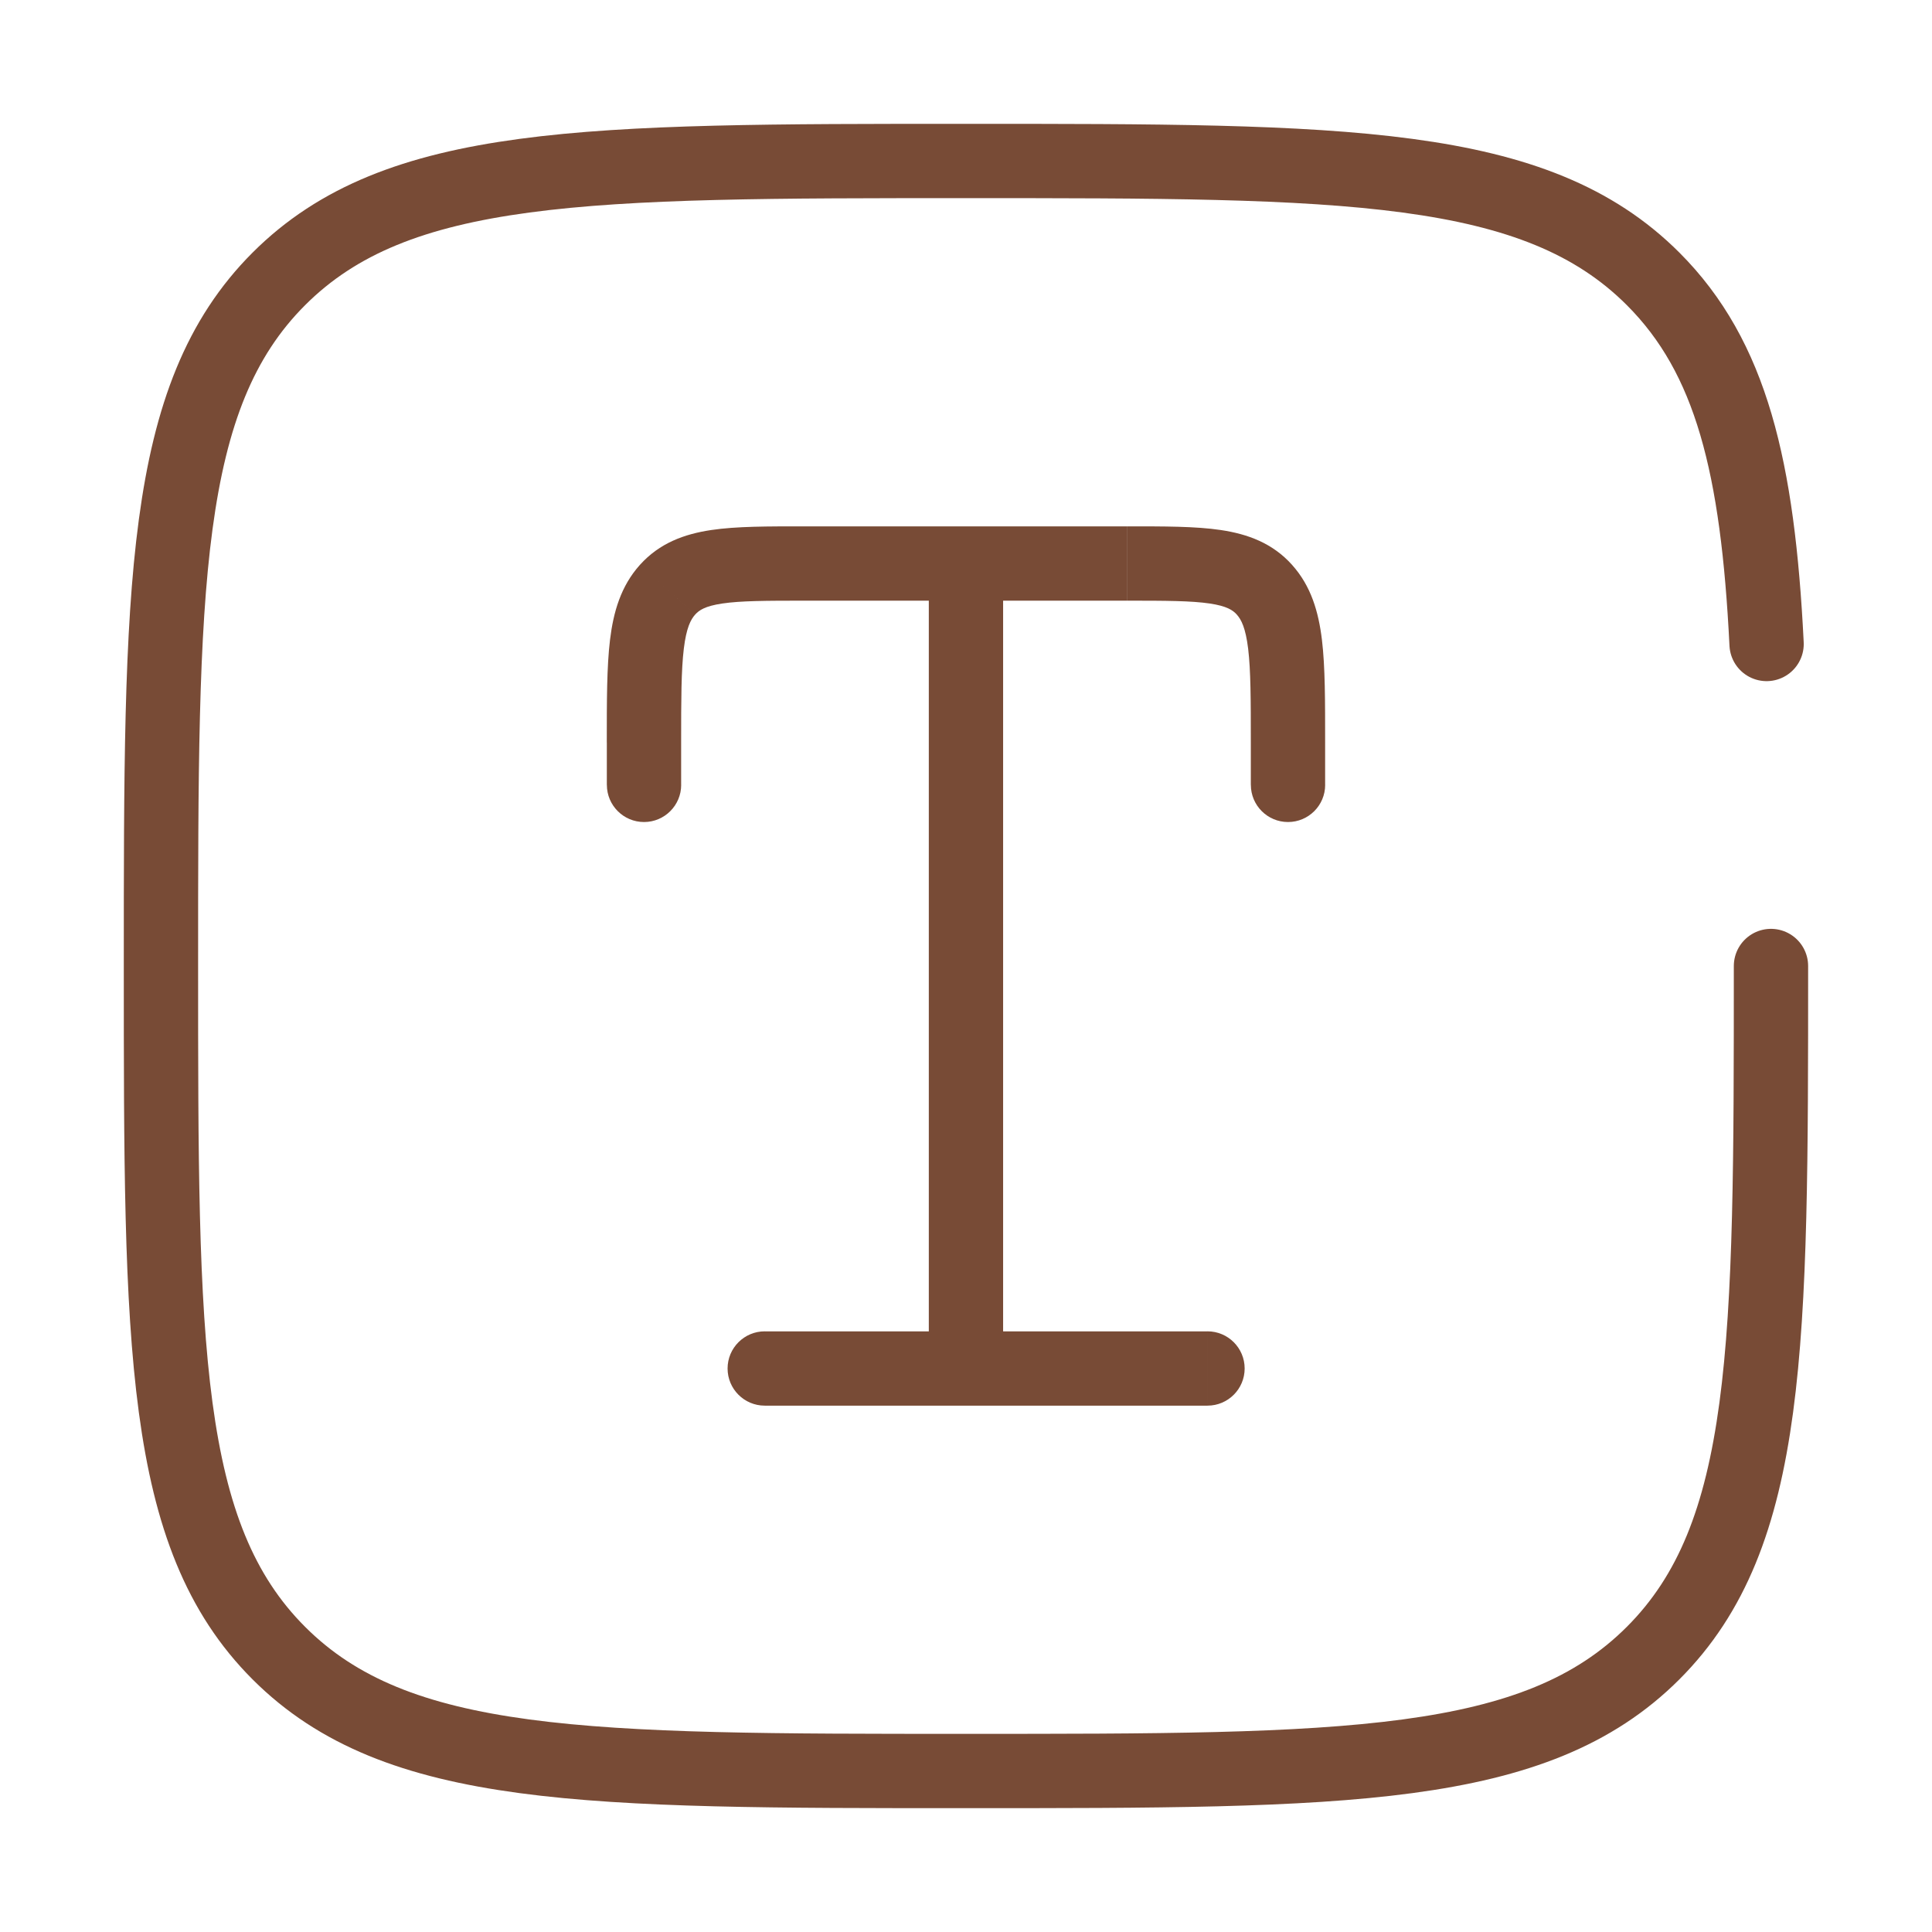 <svg fill="none" height="52" width="52" xmlns="http://www.w3.org/2000/svg"><path d="M25 36.833c0 .552.448 1 1 1s1-.448 1-1h-2Zm8.667-15.708c0 .552.448 1 1 1 .552 0 1-.448 1-1h-2Zm-17.333 0c0 .552.448 1 1 1s1-.448 1-1h-2Zm17.699-5.253.743-.669-.743.669ZM20.583 35.833c-.552 0-1 .448-1 1s.448 1 1 1v-2Zm11.917 2c.552 0 1-.448 1-1s-.448-1-1-1v2ZM21.666 16.167h4.333v-2h-4.333v2Zm4.333 0h4.333v-2h-4.333v2Zm1 20.667V15.167h-2v21.667h2Zm6.667-16.852v1.143h2v-1.143h-2Zm-17.333 0v1.143h2v-1.143h-2Zm14-3.815c1.053 0 1.731.003 2.23.077.459.069.619.179.726.297l1.487-1.338c-.528-.587-1.195-.829-1.917-.937-.681-.102-1.535-.099-2.525-.099v2Zm5.333 3.815c0-1.109.002-2.032-.086-2.762-.091-.749-.29-1.445-.805-2.017l-1.487 1.338c.12.133.238.357.306.919.07.582.072 1.361.072 2.522h2Zm-14-5.815c-.99 0-1.844-.003-2.525.099-.722.108-1.389.35-1.917.937l1.487 1.338c.106-.118.267-.228.726-.297.499-.074 1.177-.077 2.23-.077v-2Zm-3.333 5.815c0-1.16.002-1.94.072-2.522.068-.562.186-.786.306-.919l-1.487-1.338c-.514.572-.714 1.268-.805 2.017-.088.73-.087 1.652-.087 2.762h2Zm2.25 17.852h11.917v-2H20.583v2Z" fill="#784B36"></path><path d="M47.666 26c0 10.214 0 15.321-3.173 18.494s-8.28 3.173-18.494 3.173c-10.214 0-15.321 0-18.494-3.173-3.173-3.173-3.173-8.28-3.173-18.494 0-10.214 0-15.321 3.173-18.494C10.679 4.333 15.786 4.333 26 4.333c10.214 0 15.321 0 18.494 3.173 2.11 2.11 2.817 5.075 3.054 9.827" stroke-width="2" stroke-linecap="round" stroke="#784B36"></path></svg>